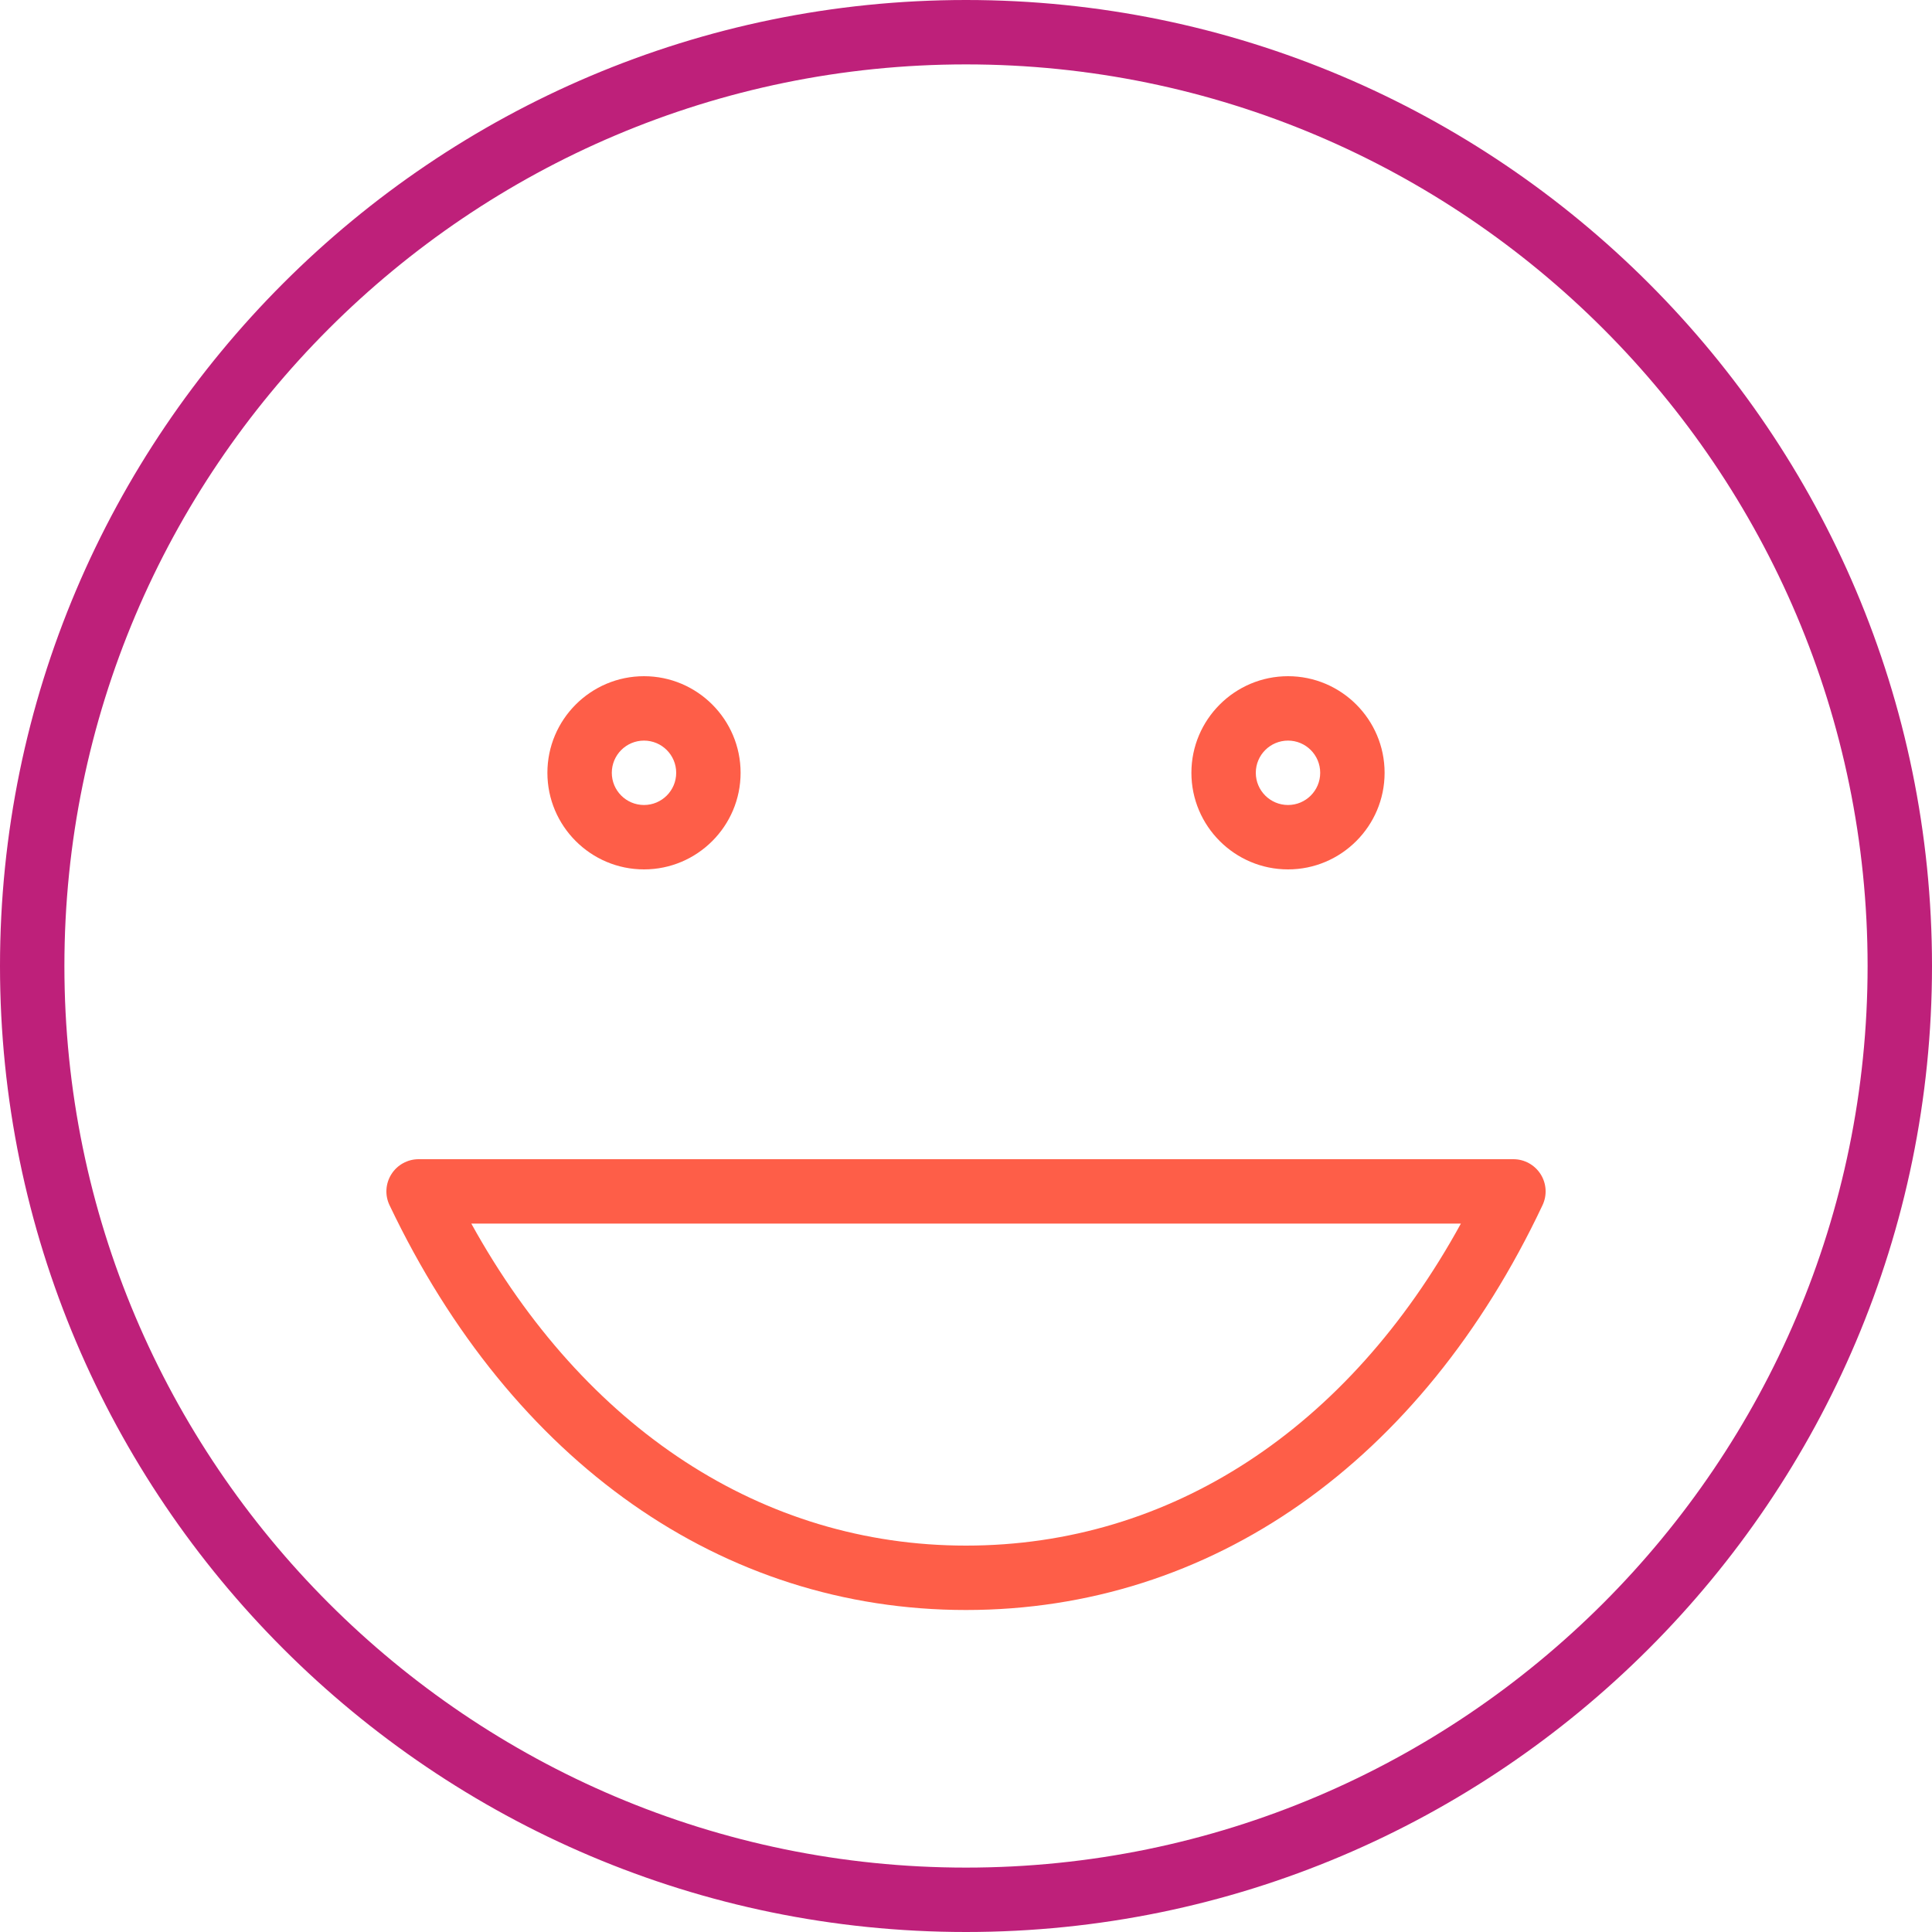 <?xml version="1.0" encoding="UTF-8"?>
<svg width="60px" height="60px" viewBox="0 0 60 60" version="1.1" xmlns="http://www.w3.org/2000/svg" xmlns:xlink="http://www.w3.org/1999/xlink">
    <!-- Generator: Sketch 51.3 (57544) - http://www.bohemiancoding.com/sketch -->
    <title>Group 9</title>
    <desc>Created with Sketch.</desc>
    <defs></defs>
    <g id="v2" stroke="none" stroke-width="1" fill="none" fill-rule="evenodd">
        <g id="Desktop-HD-Copy-2" transform="translate(-998, -202)">
            <g id="slider" transform="translate(0, 76)">
                <g id="Group-5" transform="translate(736, 102)">
                    <g id="Group-3" transform="translate(200, 0)">
                        <g id="Group-9" transform="translate(62, 24)">
                            <path d="M30,2 C14.561,2 2,14.561 2,30 C2,45.439 14.561,58 30,58 C45.439,58 58,45.439 58,30 C58,14.561 45.439,2 30,2 M30,60 C13.458,60 0,46.542 0,30 C0,13.458 13.458,0 30,0 C46.542,0 60,13.458 60,30 C60,46.542 46.542,60 30,60" id="Fill-1" fill="#BE207A"></path>
                            <path d="M14.637,38 C18.161,44.378 23.689,48 30,48 C36.344,48 41.873,44.378 45.369,38 L14.637,38 Z M30,50 C22.429,50 15.904,45.419 12.098,37.43 C11.949,37.12 11.971,36.757 12.155,36.466 C12.338,36.176 12.658,36 13,36 L47,36 C47.343,36 47.661,36.176 47.845,36.465 C48.029,36.754 48.051,37.117 47.905,37.427 C44.134,45.417 37.609,50 30,50 Z" id="Fill-3" fill="#FE5E48"></path>
                            <path d="M20,23 C19.448,23 19,23.448 19,24 C19,24.552 19.448,25 20,25 C20.552,25 21,24.552 21,24 C21,23.448 20.552,23 20,23 M20,27 C18.346,27 17,25.654 17,24 C17,22.346 18.346,21 20,21 C21.654,21 23,22.346 23,24 C23,25.654 21.654,27 20,27" id="Fill-5" fill="#FE5E48"></path>
                            <path d="M40.001,23 C39.449,23 39,23.448 39,24 C39,24.552 39.449,25 40.001,25 C40.552,25 41,24.552 41,24 C41,23.448 40.552,23 40.001,23 M40.001,27 C38.347,27 37,25.654 37,24 C37,22.346 38.347,21 40.001,21 C41.654,21 43,22.346 43,24 C43,25.654 41.654,27 40.001,27" id="Fill-7" fill="#FE5E48"></path>
                        </g>
                    </g>
                </g>
            </g>
        </g>
    </g>
</svg>